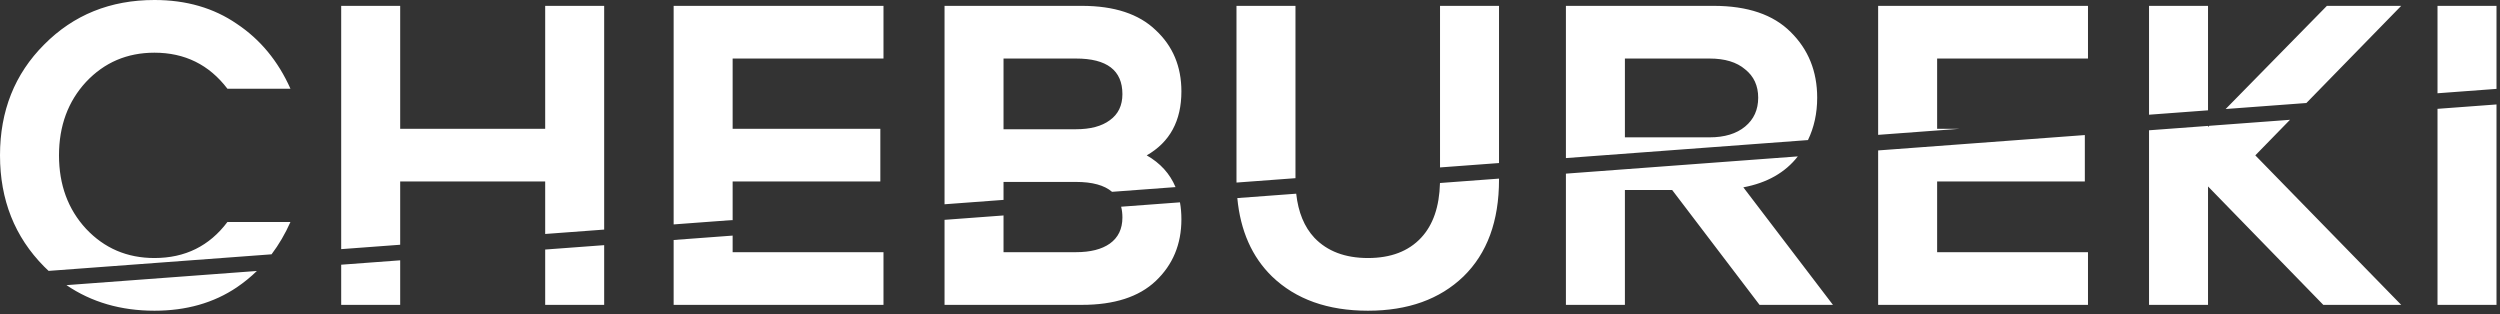 <svg width="644" height="81" viewBox="0 0 644 81" fill="none" xmlns="http://www.w3.org/2000/svg">
<rect x="0" y="0" width="644" height="81" fill="#333333" stroke="none"/>
<path fill-rule="evenodd" clip-rule="evenodd" d="M61.016 6.148C55.061 2.049 47.985 0 39.788 0C28.42 0 18.947 3.828 11.368 11.484C3.789 19.063 0 28.575 0 40.02C0 51.465 3.789 61.016 11.368 68.672C11.747 69.051 12.131 69.421 12.52 69.781L69.951 65.511C71.837 63.014 73.46 60.24 74.82 57.188H58.58C53.94 63.375 47.676 66.468 39.788 66.468C32.751 66.468 26.873 63.955 22.156 58.928C17.516 53.901 15.196 47.599 15.196 40.02C15.196 32.441 17.516 26.139 22.156 21.112C26.873 16.085 32.751 13.572 39.788 13.572C47.599 13.572 53.863 16.665 58.58 22.852H74.82C71.649 15.737 67.048 10.169 61.016 6.148ZM66.171 69.803L17.117 73.45C23.576 77.843 31.133 80.04 39.788 80.04C47.985 80.04 55.061 78.029 61.016 74.008C62.87 72.749 64.588 71.347 66.171 69.803ZM87.891 68.188L103.087 67.058V78.532H87.891V68.188ZM103.087 63.047L87.891 64.177V1.508H103.087V33.176H140.439V1.508H155.635V59.14L140.439 60.27V46.748H103.087V63.047ZM140.439 64.281V78.532H155.635V63.151L140.439 64.281ZM173.531 61.82V78.532H227.587V64.96H188.727V60.69L173.531 61.82ZM243.313 56.631V78.532H278.693C287.045 78.532 293.386 76.483 297.717 72.384C302.125 68.208 304.329 62.911 304.329 56.492C304.329 54.949 304.205 53.492 303.958 52.122L288.806 53.249C289.024 54.092 289.133 55.018 289.133 56.028C289.133 58.967 288.05 61.209 285.885 62.756C283.797 64.225 280.897 64.96 277.185 64.96H258.509V55.502L243.313 56.631ZM258.509 51.49L243.313 52.62V1.508H278.693C287.045 1.508 293.386 3.596 297.717 7.772C302.125 11.871 304.329 17.129 304.329 23.548C304.329 31.127 301.351 36.617 295.397 40.02C298.901 42.022 301.374 44.748 302.816 48.196L286.463 49.412C284.478 47.713 281.385 46.864 277.185 46.864H258.509V51.49ZM318.733 51.024C319.526 59.448 322.509 66.182 327.682 71.224C333.791 77.101 342.027 80.04 352.39 80.04C362.675 80.04 370.873 77.101 376.982 71.224C383.091 65.269 386.146 56.956 386.146 46.284V46.011L370.938 47.142C370.783 53.24 369.164 57.942 366.078 61.248C362.83 64.728 358.267 66.468 352.39 66.468C346.513 66.468 341.911 64.728 338.586 61.248C335.982 58.458 334.422 54.674 333.905 49.895L318.733 51.024ZM333.714 45.899L318.523 47.028C318.52 46.781 318.518 46.533 318.518 46.284V1.508H333.714V45.899ZM370.95 43.13L386.146 42V1.508H370.95V43.13ZM403.379 44.73V78.532H418.575V48.952H430.755L453.259 78.532H472.167L449.083 48.256C455.196 47.11 459.874 44.454 463.118 40.288L403.379 44.73ZM465.733 36.083L403.379 40.719V1.508H441.427C450.166 1.508 456.778 3.751 461.263 8.236C465.826 12.721 468.107 18.367 468.107 25.172C468.107 29.167 467.316 32.804 465.733 36.083ZM483.809 38.75V78.532H537.865V64.96H499.005V46.748H537.053V34.791L483.809 38.75ZM504.824 33.176L483.809 34.739V1.508H537.865V15.08H499.005V33.176H504.824ZM553.59 33.561V78.532H568.786V48.024L598.482 78.532H618.55L580.966 40.02L589.904 30.861L569.083 32.409L568.786 32.712V32.431L553.59 33.561ZM568.786 28.42L553.59 29.55V1.508H568.786V28.42ZM573.33 28.082L594.125 26.536L618.55 1.508H599.41L573.33 28.082ZM627.903 28.036V78.532H643.099V26.906L627.903 28.036ZM643.099 22.895L627.903 24.025V1.508H643.099V22.895ZM188.727 56.679L173.531 57.809V1.508H227.587V15.08H188.727V33.176H226.775V46.748H188.727V56.679ZM258.509 33.292V15.08H277.185C285.15 15.08 289.133 18.135 289.133 24.244C289.133 27.183 288.05 29.425 285.885 30.972C283.797 32.519 280.897 33.292 277.185 33.292H258.509ZM418.575 35.38V15.08H440.383C444.327 15.08 447.382 16.008 449.547 17.864C451.79 19.643 452.911 22.079 452.911 25.172C452.911 28.265 451.79 30.74 449.547 32.596C447.304 34.452 444.25 35.38 440.383 35.38H418.575Z" fill="white"/>
</svg>
